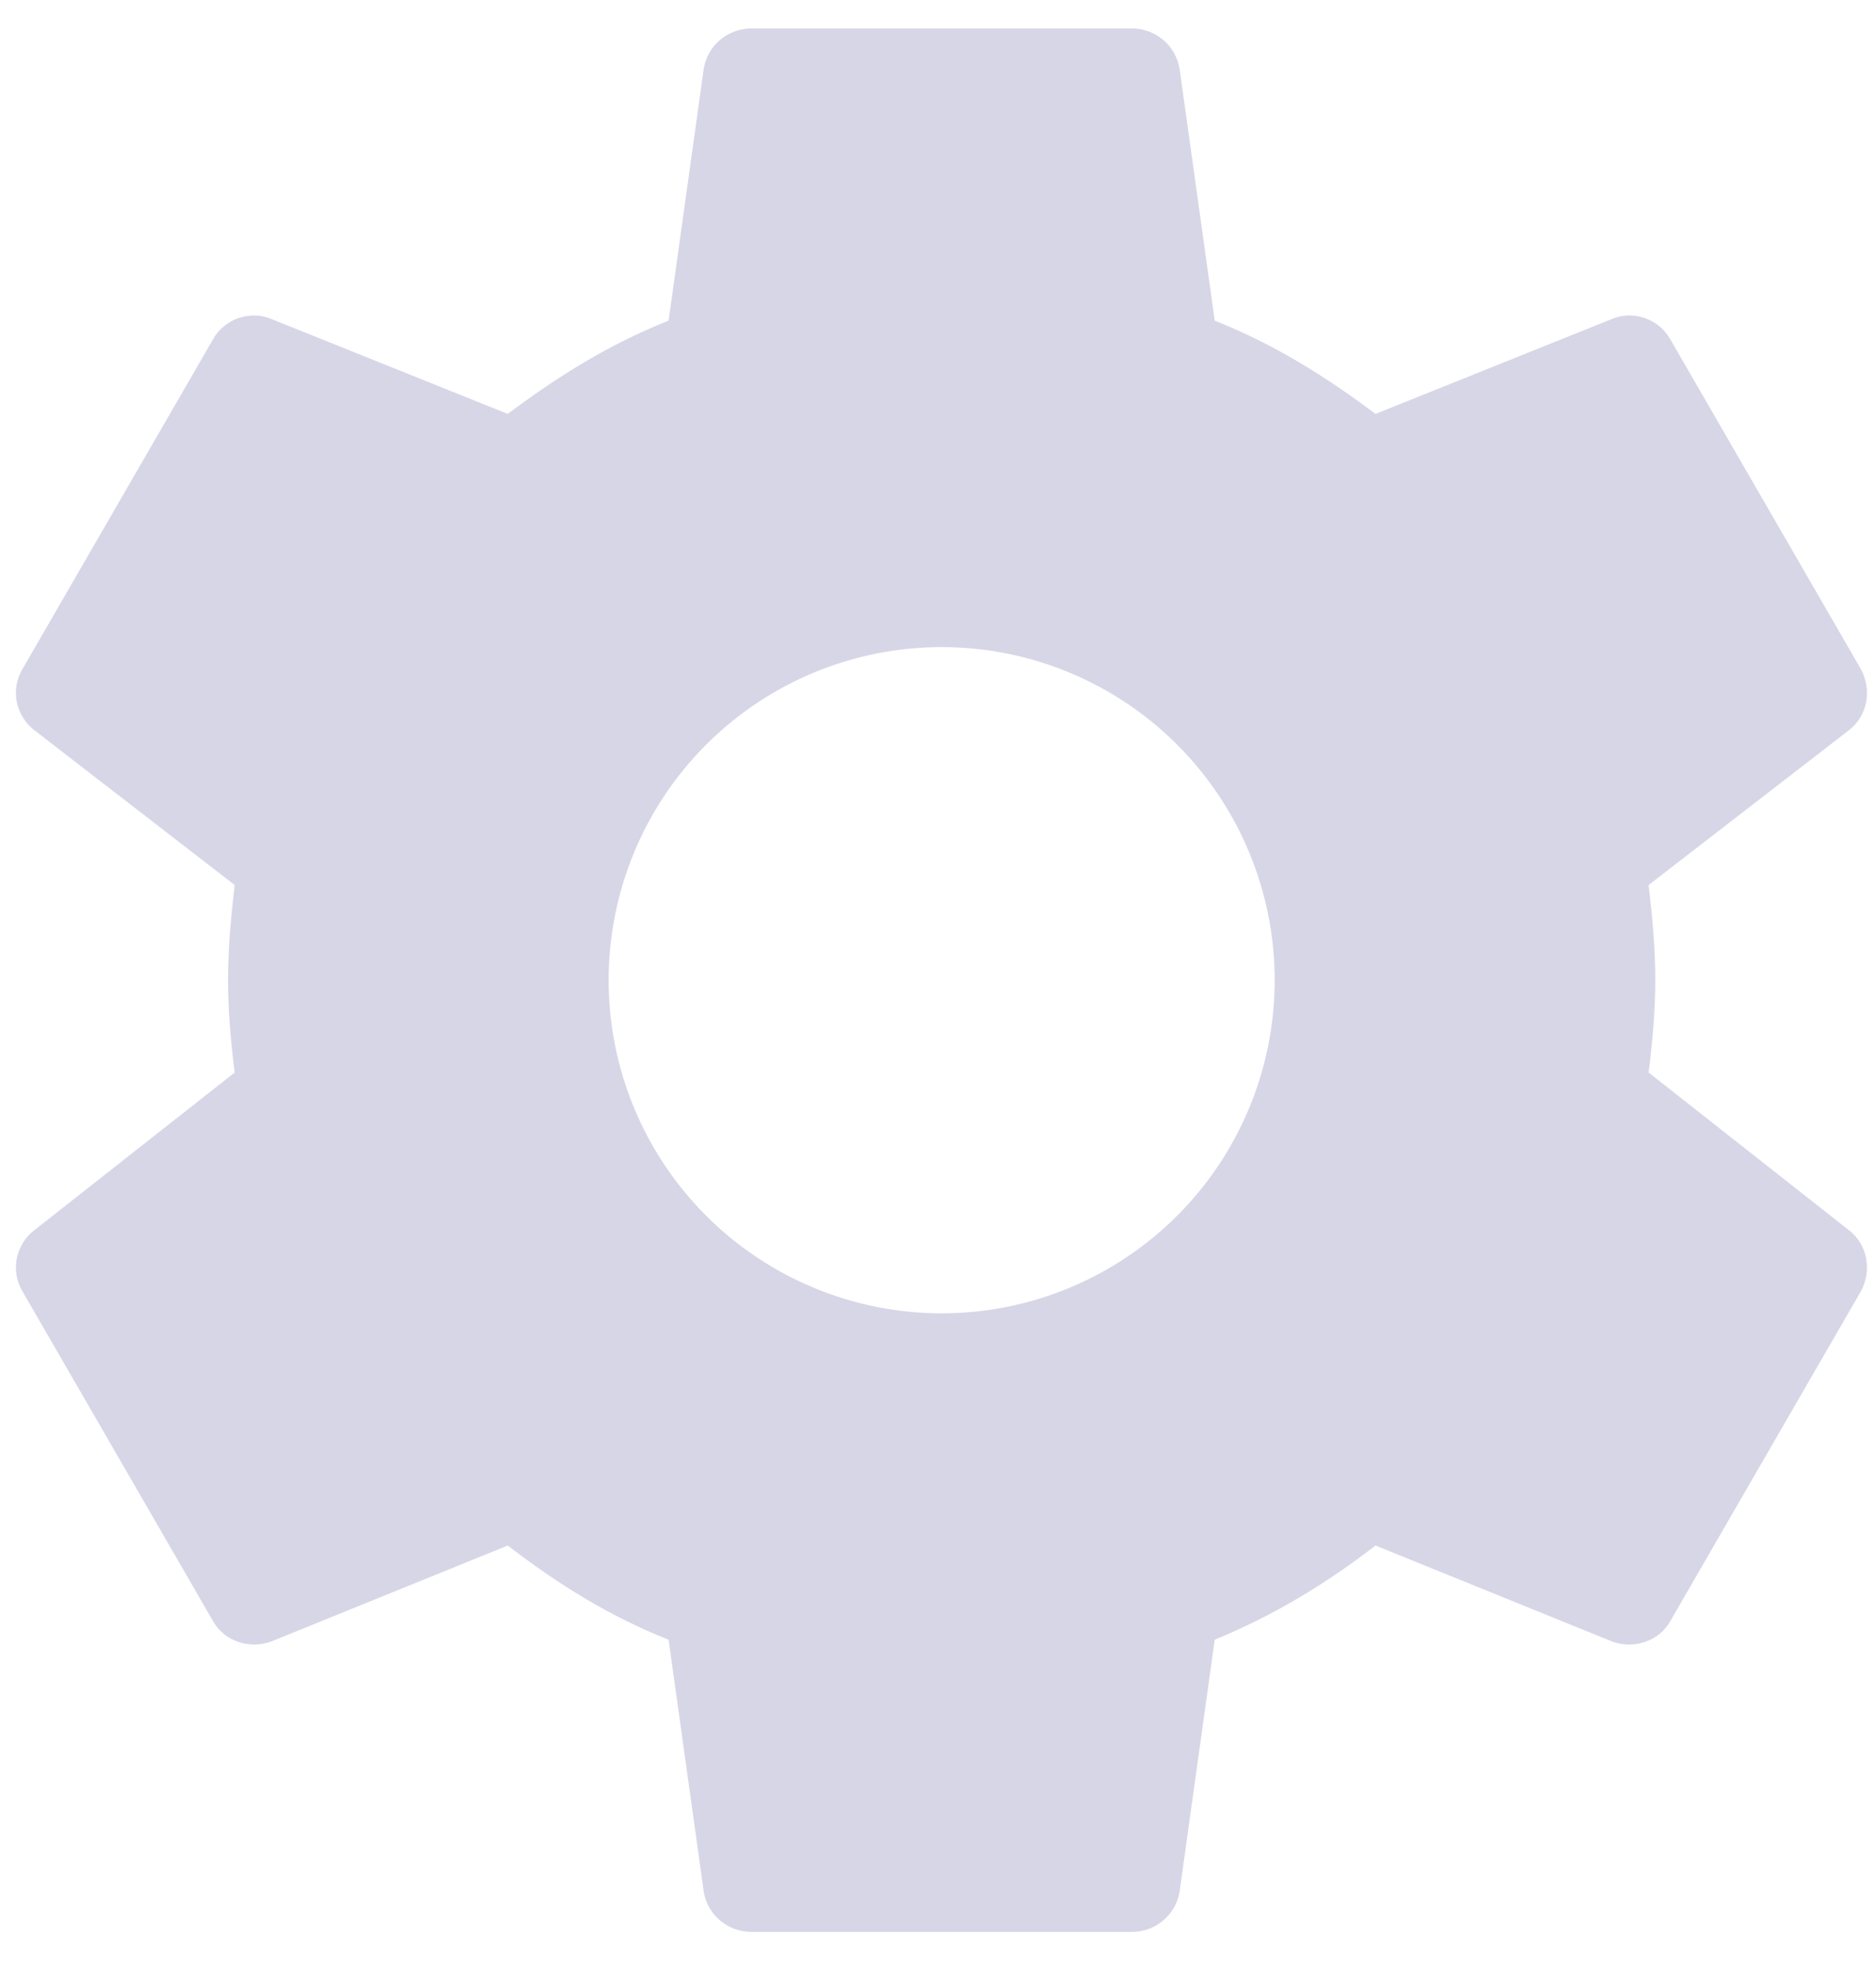 <?xml version="1.0" encoding="UTF-8"?> <svg xmlns="http://www.w3.org/2000/svg" width="41" height="43" viewBox="0 0 41 43" fill="none"><path d="M20.58 28.696C18.65 28.696 16.798 27.929 15.433 26.564C14.068 25.199 13.302 23.348 13.302 21.418C13.302 19.487 14.068 17.636 15.433 16.271C16.798 14.906 18.65 14.139 20.58 14.139C22.51 14.139 24.361 14.906 25.726 16.271C27.091 17.636 27.858 19.487 27.858 21.418C27.858 23.348 27.091 25.199 25.726 26.564C24.361 27.929 22.51 28.696 20.58 28.696ZM36.031 23.435C36.114 22.769 36.176 22.104 36.176 21.418C36.176 20.731 36.114 20.045 36.031 19.338L40.418 15.948C40.813 15.636 40.917 15.075 40.668 14.617L36.509 7.422C36.259 6.965 35.698 6.778 35.24 6.965L30.062 9.044C28.981 8.233 27.858 7.526 26.548 7.006L25.779 1.496C25.736 1.251 25.609 1.029 25.419 0.869C25.228 0.709 24.987 0.622 24.739 0.622H16.421C15.901 0.622 15.464 0.997 15.381 1.496L14.612 7.006C13.302 7.526 12.179 8.233 11.097 9.044L5.919 6.965C5.462 6.778 4.9 6.965 4.651 7.422L0.492 14.617C0.221 15.075 0.346 15.636 0.741 15.948L5.129 19.338C5.046 20.045 4.984 20.731 4.984 21.418C4.984 22.104 5.046 22.769 5.129 23.435L0.741 26.887C0.346 27.198 0.221 27.76 0.492 28.218L4.651 35.413C4.9 35.87 5.462 36.036 5.919 35.87L11.097 33.77C12.179 34.602 13.302 35.309 14.612 35.828L15.381 41.339C15.464 41.838 15.901 42.212 16.421 42.212H24.739C25.259 42.212 25.695 41.838 25.779 41.339L26.548 35.828C27.858 35.288 28.981 34.602 30.062 33.77L35.24 35.87C35.698 36.036 36.259 35.87 36.509 35.413L40.668 28.218C40.917 27.76 40.813 27.198 40.418 26.887L36.031 23.435Z" fill="#D7D6E7"></path></svg> 